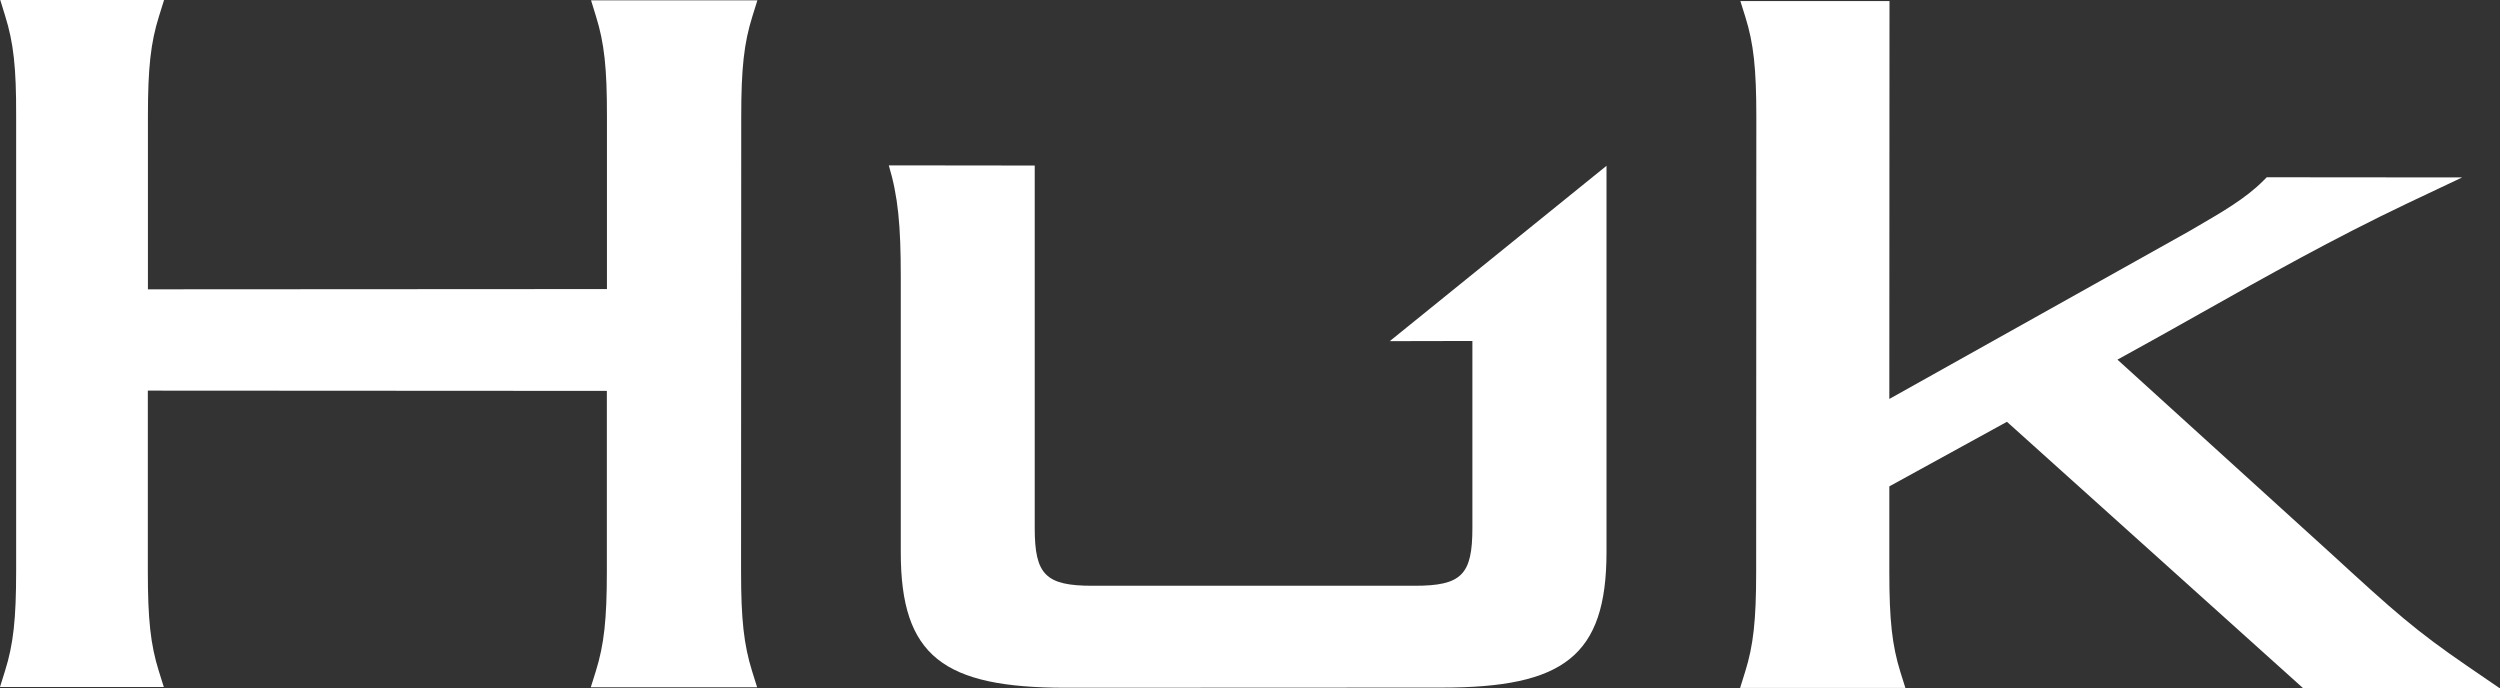 <svg viewBox="0 0 288 79.3" height="79.3" width="288" xmlns="http://www.w3.org/2000/svg" data-name="Layer 2" id="Layer_2">
  <rect x="0" y="0" width="288" height="79.3" fill="#333333" stroke="none"/>
  <g data-name="Layer 1" id="Layer_1-2">
    <g>
      <path style="fill: #fff; stroke-width: 0px;" d="M169.62,39.28v21.55c0,5.38-1.24,6.66-6.68,6.65h-37.05c-5.44.01-6.69-1.27-6.69-6.65V19.07l-16.81-.02c1.07,3.57,1.38,6.92,1.38,12.81v31.74c-.02,12.03,4.96,15.62,18.96,15.63l43.38-.02c13.99,0,18.96-3.6,18.96-15.62V19.1l-24.97,20.2,9.53-.02Z"></path>
      <path style="fill: #fff; stroke-width: 0px;" d="M68.06,79.17l.58-1.85c.95-3.05,1.27-5.95,1.27-11.49v-20.8s-52.88-.03-52.88-.03v20.79c0,5.56.31,8.46,1.26,11.5l.58,1.85H0s.58-1.86.58-1.86c.96-3.05,1.28-5.95,1.28-11.5V13.34c.02-5.53-.3-8.43-1.26-11.49L.03,0h18.87s-.58,1.86-.58,1.86c-.96,3.05-1.28,5.95-1.28,11.49v19.98s52.88-.03,52.88-.03V13.38c.01-5.55-.31-8.45-1.26-11.49l-.57-1.85h19.16s-.58,1.86-.58,1.86c-.96,3.06-1.28,5.96-1.28,11.49l-.02,52.44c0,5.53.32,8.43,1.27,11.49l.58,1.85h-19.15Z"></path>
      <path style="fill: #fff; stroke-width: 0px;" d="M265.32,79.28l-34.12-30.69-13.55,7.44v9.88c0,5.53.32,8.43,1.27,11.49l.58,1.85h-19.04s.58-1.86.58-1.86c.95-3.03,1.27-5.93,1.27-11.5l.02-52.43c0-5.55-.31-8.45-1.26-11.49l-.58-1.85h17.18s-.02,45.84-.02,45.84l34.46-19.28.98-.57c2.89-1.68,5.62-3.26,7.62-5.27l.42-.42,22.51.02-6.32,2.99c-8.55,4.07-16.3,8.43-23.79,12.65-3.13,1.76-6.34,3.57-9.6,5.35l24.66,22.39c7.29,6.69,9.66,8.8,15.6,12.88l3.8,2.6h-22.68Z"></path>
    </g>
  </g>
</svg>